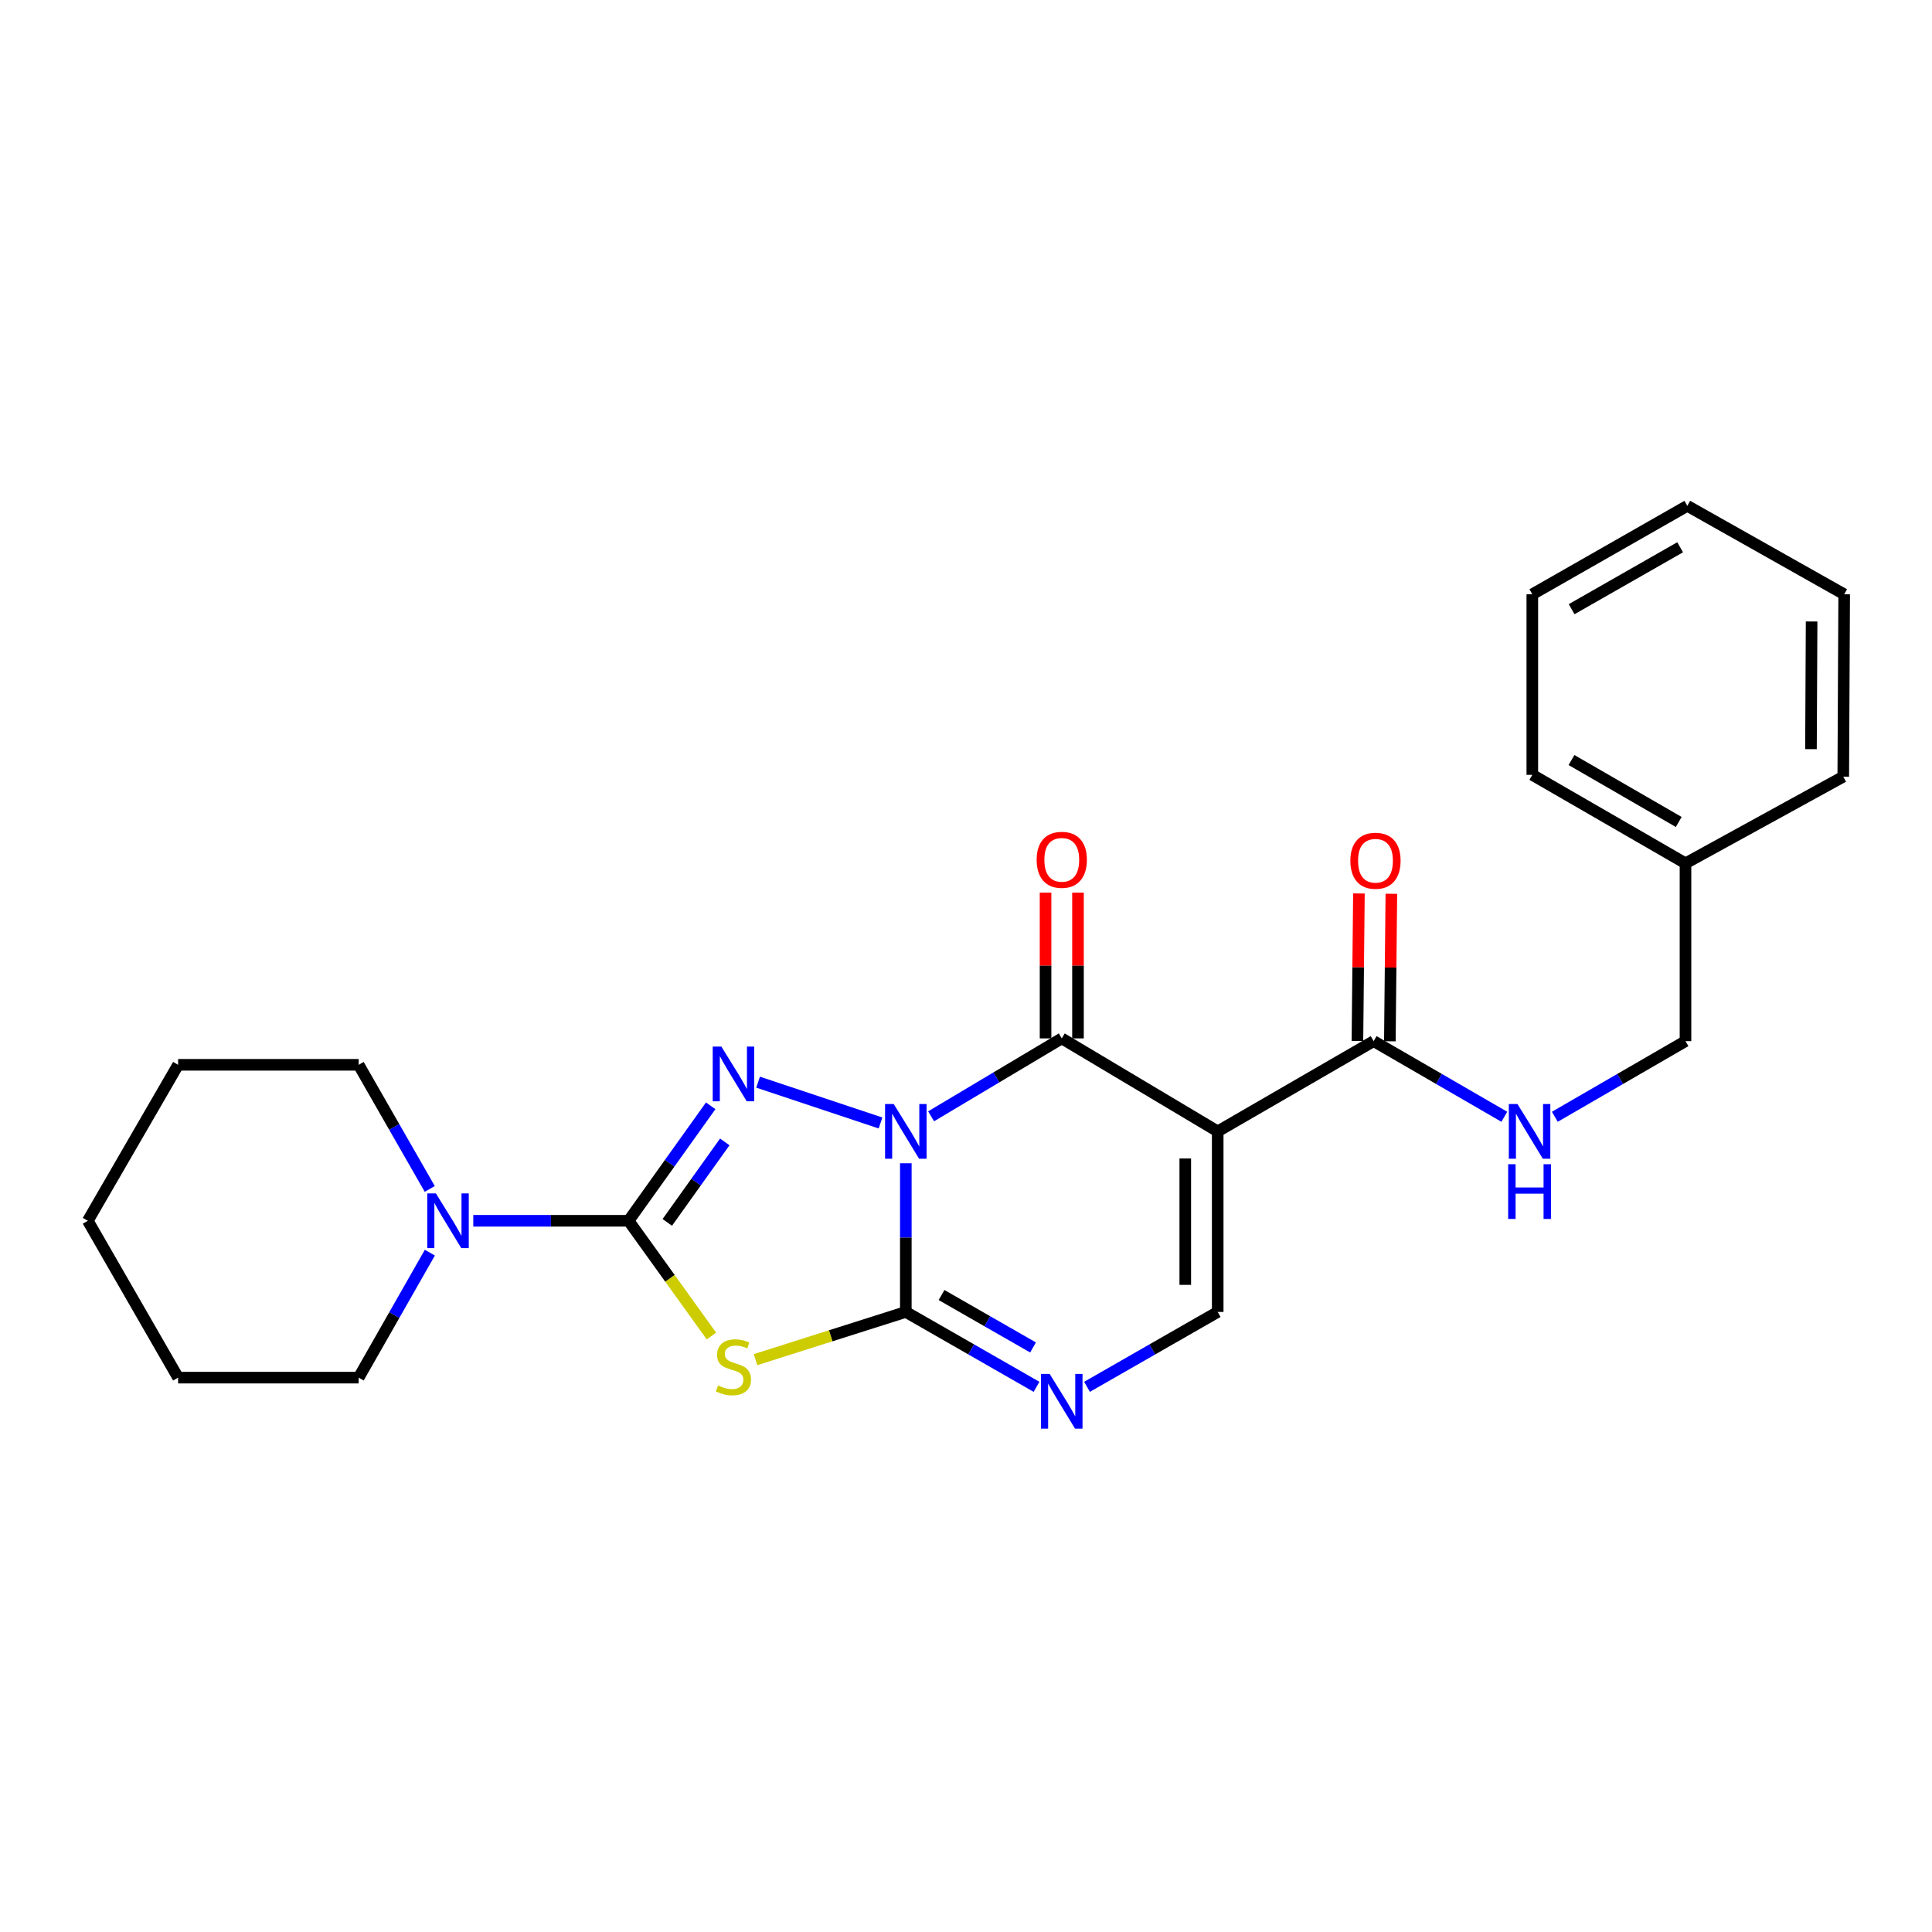 <?xml version='1.0' encoding='iso-8859-1'?>
<svg version='1.1' baseProfile='full'
              xmlns='http://www.w3.org/2000/svg'
                      xmlns:rdkit='http://www.rdkit.org/xml'
                      xmlns:xlink='http://www.w3.org/1999/xlink'
                  xml:space='preserve'
width='1000px' height='1000px' viewBox='0 0 1000 1000'>
<!-- END OF HEADER -->
<rect style='opacity:1.0;fill:#FFFFFF;stroke:none' width='1000' height='1000' x='0' y='0'> </rect>
<path class='bond-0' d='M 468.85,602.103 L 468.85,640.581' style='fill:none;fill-rule:evenodd;stroke:#0000FF;stroke-width:6px;stroke-linecap:butt;stroke-linejoin:miter;stroke-opacity:1' />
<path class='bond-0' d='M 468.85,640.581 L 468.85,679.058' style='fill:none;fill-rule:evenodd;stroke:#000000;stroke-width:6px;stroke-linecap:butt;stroke-linejoin:miter;stroke-opacity:1' />
<path class='bond-1' d='M 455.759,581.244 L 392.387,560.122' style='fill:none;fill-rule:evenodd;stroke:#0000FF;stroke-width:6px;stroke-linecap:butt;stroke-linejoin:miter;stroke-opacity:1' />
<path class='bond-3' d='M 481.939,577.801 L 515.755,557.637' style='fill:none;fill-rule:evenodd;stroke:#0000FF;stroke-width:6px;stroke-linecap:butt;stroke-linejoin:miter;stroke-opacity:1' />
<path class='bond-3' d='M 515.755,557.637 L 549.57,537.473' style='fill:none;fill-rule:evenodd;stroke:#000000;stroke-width:6px;stroke-linecap:butt;stroke-linejoin:miter;stroke-opacity:1' />
<path class='bond-4' d='M 468.85,679.058 L 429.955,691.408' style='fill:none;fill-rule:evenodd;stroke:#000000;stroke-width:6px;stroke-linecap:butt;stroke-linejoin:miter;stroke-opacity:1' />
<path class='bond-4' d='M 429.955,691.408 L 391.061,703.757' style='fill:none;fill-rule:evenodd;stroke:#CCCC00;stroke-width:6px;stroke-linecap:butt;stroke-linejoin:miter;stroke-opacity:1' />
<path class='bond-6' d='M 468.85,679.058 L 502.677,698.44' style='fill:none;fill-rule:evenodd;stroke:#000000;stroke-width:6px;stroke-linecap:butt;stroke-linejoin:miter;stroke-opacity:1' />
<path class='bond-6' d='M 502.677,698.44 L 536.505,717.822' style='fill:none;fill-rule:evenodd;stroke:#0000FF;stroke-width:6px;stroke-linecap:butt;stroke-linejoin:miter;stroke-opacity:1' />
<path class='bond-6' d='M 487.344,670.307 L 511.023,683.874' style='fill:none;fill-rule:evenodd;stroke:#000000;stroke-width:6px;stroke-linecap:butt;stroke-linejoin:miter;stroke-opacity:1' />
<path class='bond-6' d='M 511.023,683.874 L 534.702,697.441' style='fill:none;fill-rule:evenodd;stroke:#0000FF;stroke-width:6px;stroke-linecap:butt;stroke-linejoin:miter;stroke-opacity:1' />
<path class='bond-2' d='M 367.859,572.369 L 346.605,602.122' style='fill:none;fill-rule:evenodd;stroke:#0000FF;stroke-width:6px;stroke-linecap:butt;stroke-linejoin:miter;stroke-opacity:1' />
<path class='bond-2' d='M 346.605,602.122 L 325.352,631.876' style='fill:none;fill-rule:evenodd;stroke:#000000;stroke-width:6px;stroke-linecap:butt;stroke-linejoin:miter;stroke-opacity:1' />
<path class='bond-2' d='M 375.143,591.053 L 360.266,611.88' style='fill:none;fill-rule:evenodd;stroke:#0000FF;stroke-width:6px;stroke-linecap:butt;stroke-linejoin:miter;stroke-opacity:1' />
<path class='bond-2' d='M 360.266,611.88 L 345.389,632.708' style='fill:none;fill-rule:evenodd;stroke:#000000;stroke-width:6px;stroke-linecap:butt;stroke-linejoin:miter;stroke-opacity:1' />
<path class='bond-9' d='M 325.352,631.876 L 285.16,631.876' style='fill:none;fill-rule:evenodd;stroke:#000000;stroke-width:6px;stroke-linecap:butt;stroke-linejoin:miter;stroke-opacity:1' />
<path class='bond-9' d='M 285.16,631.876 L 244.968,631.876' style='fill:none;fill-rule:evenodd;stroke:#0000FF;stroke-width:6px;stroke-linecap:butt;stroke-linejoin:miter;stroke-opacity:1' />
<path class='bond-25' d='M 325.352,631.876 L 346.794,661.698' style='fill:none;fill-rule:evenodd;stroke:#000000;stroke-width:6px;stroke-linecap:butt;stroke-linejoin:miter;stroke-opacity:1' />
<path class='bond-25' d='M 346.794,661.698 L 368.237,691.521' style='fill:none;fill-rule:evenodd;stroke:#CCCC00;stroke-width:6px;stroke-linecap:butt;stroke-linejoin:miter;stroke-opacity:1' />
<path class='bond-5' d='M 549.57,537.473 L 630.282,585.607' style='fill:none;fill-rule:evenodd;stroke:#000000;stroke-width:6px;stroke-linecap:butt;stroke-linejoin:miter;stroke-opacity:1' />
<path class='bond-11' d='M 557.964,537.473 L 557.964,499.75' style='fill:none;fill-rule:evenodd;stroke:#000000;stroke-width:6px;stroke-linecap:butt;stroke-linejoin:miter;stroke-opacity:1' />
<path class='bond-11' d='M 557.964,499.75 L 557.964,462.027' style='fill:none;fill-rule:evenodd;stroke:#FF0000;stroke-width:6px;stroke-linecap:butt;stroke-linejoin:miter;stroke-opacity:1' />
<path class='bond-11' d='M 541.176,537.473 L 541.176,499.75' style='fill:none;fill-rule:evenodd;stroke:#000000;stroke-width:6px;stroke-linecap:butt;stroke-linejoin:miter;stroke-opacity:1' />
<path class='bond-11' d='M 541.176,499.75 L 541.176,462.027' style='fill:none;fill-rule:evenodd;stroke:#FF0000;stroke-width:6px;stroke-linecap:butt;stroke-linejoin:miter;stroke-opacity:1' />
<path class='bond-7' d='M 630.282,585.607 L 630.282,679.058' style='fill:none;fill-rule:evenodd;stroke:#000000;stroke-width:6px;stroke-linecap:butt;stroke-linejoin:miter;stroke-opacity:1' />
<path class='bond-7' d='M 613.494,599.625 L 613.494,665.041' style='fill:none;fill-rule:evenodd;stroke:#000000;stroke-width:6px;stroke-linecap:butt;stroke-linejoin:miter;stroke-opacity:1' />
<path class='bond-8' d='M 630.282,585.607 L 710.993,538.89' style='fill:none;fill-rule:evenodd;stroke:#000000;stroke-width:6px;stroke-linecap:butt;stroke-linejoin:miter;stroke-opacity:1' />
<path class='bond-26' d='M 562.636,717.821 L 596.459,698.44' style='fill:none;fill-rule:evenodd;stroke:#0000FF;stroke-width:6px;stroke-linecap:butt;stroke-linejoin:miter;stroke-opacity:1' />
<path class='bond-26' d='M 596.459,698.44 L 630.282,679.058' style='fill:none;fill-rule:evenodd;stroke:#000000;stroke-width:6px;stroke-linecap:butt;stroke-linejoin:miter;stroke-opacity:1' />
<path class='bond-10' d='M 710.993,538.89 L 744.813,558.466' style='fill:none;fill-rule:evenodd;stroke:#000000;stroke-width:6px;stroke-linecap:butt;stroke-linejoin:miter;stroke-opacity:1' />
<path class='bond-10' d='M 744.813,558.466 L 778.633,578.041' style='fill:none;fill-rule:evenodd;stroke:#0000FF;stroke-width:6px;stroke-linecap:butt;stroke-linejoin:miter;stroke-opacity:1' />
<path class='bond-12' d='M 719.387,538.976 L 719.775,500.798' style='fill:none;fill-rule:evenodd;stroke:#000000;stroke-width:6px;stroke-linecap:butt;stroke-linejoin:miter;stroke-opacity:1' />
<path class='bond-12' d='M 719.775,500.798 L 720.164,462.621' style='fill:none;fill-rule:evenodd;stroke:#FF0000;stroke-width:6px;stroke-linecap:butt;stroke-linejoin:miter;stroke-opacity:1' />
<path class='bond-12' d='M 702.6,538.805 L 702.989,500.627' style='fill:none;fill-rule:evenodd;stroke:#000000;stroke-width:6px;stroke-linecap:butt;stroke-linejoin:miter;stroke-opacity:1' />
<path class='bond-12' d='M 702.989,500.627 L 703.377,462.45' style='fill:none;fill-rule:evenodd;stroke:#FF0000;stroke-width:6px;stroke-linecap:butt;stroke-linejoin:miter;stroke-opacity:1' />
<path class='bond-14' d='M 222.446,615.39 L 204.044,583.268' style='fill:none;fill-rule:evenodd;stroke:#0000FF;stroke-width:6px;stroke-linecap:butt;stroke-linejoin:miter;stroke-opacity:1' />
<path class='bond-14' d='M 204.044,583.268 L 185.641,551.145' style='fill:none;fill-rule:evenodd;stroke:#000000;stroke-width:6px;stroke-linecap:butt;stroke-linejoin:miter;stroke-opacity:1' />
<path class='bond-15' d='M 222.494,648.371 L 204.068,680.717' style='fill:none;fill-rule:evenodd;stroke:#0000FF;stroke-width:6px;stroke-linecap:butt;stroke-linejoin:miter;stroke-opacity:1' />
<path class='bond-15' d='M 204.068,680.717 L 185.641,713.063' style='fill:none;fill-rule:evenodd;stroke:#000000;stroke-width:6px;stroke-linecap:butt;stroke-linejoin:miter;stroke-opacity:1' />
<path class='bond-13' d='M 804.776,578.04 L 838.592,558.465' style='fill:none;fill-rule:evenodd;stroke:#0000FF;stroke-width:6px;stroke-linecap:butt;stroke-linejoin:miter;stroke-opacity:1' />
<path class='bond-13' d='M 838.592,558.465 L 872.407,538.89' style='fill:none;fill-rule:evenodd;stroke:#000000;stroke-width:6px;stroke-linecap:butt;stroke-linejoin:miter;stroke-opacity:1' />
<path class='bond-16' d='M 872.407,538.89 L 872.407,446.857' style='fill:none;fill-rule:evenodd;stroke:#000000;stroke-width:6px;stroke-linecap:butt;stroke-linejoin:miter;stroke-opacity:1' />
<path class='bond-19' d='M 185.641,551.145 L 92.19,551.145' style='fill:none;fill-rule:evenodd;stroke:#000000;stroke-width:6px;stroke-linecap:butt;stroke-linejoin:miter;stroke-opacity:1' />
<path class='bond-20' d='M 185.641,713.063 L 92.19,713.063' style='fill:none;fill-rule:evenodd;stroke:#000000;stroke-width:6px;stroke-linecap:butt;stroke-linejoin:miter;stroke-opacity:1' />
<path class='bond-17' d='M 872.407,446.857 L 793.122,401.063' style='fill:none;fill-rule:evenodd;stroke:#000000;stroke-width:6px;stroke-linecap:butt;stroke-linejoin:miter;stroke-opacity:1' />
<path class='bond-17' d='M 868.911,425.45 L 813.411,393.395' style='fill:none;fill-rule:evenodd;stroke:#000000;stroke-width:6px;stroke-linecap:butt;stroke-linejoin:miter;stroke-opacity:1' />
<path class='bond-18' d='M 872.407,446.857 L 954.07,402.005' style='fill:none;fill-rule:evenodd;stroke:#000000;stroke-width:6px;stroke-linecap:butt;stroke-linejoin:miter;stroke-opacity:1' />
<path class='bond-21' d='M 793.122,401.063 L 793.122,307.603' style='fill:none;fill-rule:evenodd;stroke:#000000;stroke-width:6px;stroke-linecap:butt;stroke-linejoin:miter;stroke-opacity:1' />
<path class='bond-22' d='M 954.07,402.005 L 954.545,307.603' style='fill:none;fill-rule:evenodd;stroke:#000000;stroke-width:6px;stroke-linecap:butt;stroke-linejoin:miter;stroke-opacity:1' />
<path class='bond-22' d='M 937.354,387.76 L 937.687,321.678' style='fill:none;fill-rule:evenodd;stroke:#000000;stroke-width:6px;stroke-linecap:butt;stroke-linejoin:miter;stroke-opacity:1' />
<path class='bond-27' d='M 92.19,551.145 L 45.455,631.876' style='fill:none;fill-rule:evenodd;stroke:#000000;stroke-width:6px;stroke-linecap:butt;stroke-linejoin:miter;stroke-opacity:1' />
<path class='bond-23' d='M 92.19,713.063 L 45.455,631.876' style='fill:none;fill-rule:evenodd;stroke:#000000;stroke-width:6px;stroke-linecap:butt;stroke-linejoin:miter;stroke-opacity:1' />
<path class='bond-28' d='M 793.122,307.603 L 873.349,261.819' style='fill:none;fill-rule:evenodd;stroke:#000000;stroke-width:6px;stroke-linecap:butt;stroke-linejoin:miter;stroke-opacity:1' />
<path class='bond-28' d='M 813.477,315.316 L 869.636,283.267' style='fill:none;fill-rule:evenodd;stroke:#000000;stroke-width:6px;stroke-linecap:butt;stroke-linejoin:miter;stroke-opacity:1' />
<path class='bond-24' d='M 954.545,307.603 L 873.349,261.819' style='fill:none;fill-rule:evenodd;stroke:#000000;stroke-width:6px;stroke-linecap:butt;stroke-linejoin:miter;stroke-opacity:1' />
<path  class='atom-0' d='M 462.59 571.447
L 471.87 586.447
Q 472.79 587.927, 474.27 590.607
Q 475.75 593.287, 475.83 593.447
L 475.83 571.447
L 479.59 571.447
L 479.59 599.767
L 475.71 599.767
L 465.75 583.367
Q 464.59 581.447, 463.35 579.247
Q 462.15 577.047, 461.79 576.367
L 461.79 599.767
L 458.11 599.767
L 458.11 571.447
L 462.59 571.447
' fill='#0000FF'/>
<path  class='atom-2' d='M 373.382 541.714
L 382.662 556.714
Q 383.582 558.194, 385.062 560.874
Q 386.542 563.554, 386.622 563.714
L 386.622 541.714
L 390.382 541.714
L 390.382 570.034
L 386.502 570.034
L 376.542 553.634
Q 375.382 551.714, 374.142 549.514
Q 372.942 547.314, 372.582 546.634
L 372.582 570.034
L 368.902 570.034
L 368.902 541.714
L 373.382 541.714
' fill='#0000FF'/>
<path  class='atom-5' d='M 371.642 717.103
Q 371.962 717.223, 373.282 717.783
Q 374.602 718.343, 376.042 718.703
Q 377.522 719.023, 378.962 719.023
Q 381.642 719.023, 383.202 717.743
Q 384.762 716.423, 384.762 714.143
Q 384.762 712.583, 383.962 711.623
Q 383.202 710.663, 382.002 710.143
Q 380.802 709.623, 378.802 709.023
Q 376.282 708.263, 374.762 707.543
Q 373.282 706.823, 372.202 705.303
Q 371.162 703.783, 371.162 701.223
Q 371.162 697.663, 373.562 695.463
Q 376.002 693.263, 380.802 693.263
Q 384.082 693.263, 387.802 694.823
L 386.882 697.903
Q 383.482 696.503, 380.922 696.503
Q 378.162 696.503, 376.642 697.663
Q 375.122 698.783, 375.162 700.743
Q 375.162 702.263, 375.922 703.183
Q 376.722 704.103, 377.842 704.623
Q 379.002 705.143, 380.922 705.743
Q 383.482 706.543, 385.002 707.343
Q 386.522 708.143, 387.602 709.783
Q 388.722 711.383, 388.722 714.143
Q 388.722 718.063, 386.082 720.183
Q 383.482 722.263, 379.122 722.263
Q 376.602 722.263, 374.682 721.703
Q 372.802 721.183, 370.562 720.263
L 371.642 717.103
' fill='#CCCC00'/>
<path  class='atom-7' d='M 543.31 711.148
L 552.59 726.148
Q 553.51 727.628, 554.99 730.308
Q 556.47 732.988, 556.55 733.148
L 556.55 711.148
L 560.31 711.148
L 560.31 739.468
L 556.43 739.468
L 546.47 723.068
Q 545.31 721.148, 544.07 718.948
Q 542.87 716.748, 542.51 716.068
L 542.51 739.468
L 538.83 739.468
L 538.83 711.148
L 543.31 711.148
' fill='#0000FF'/>
<path  class='atom-10' d='M 225.631 617.716
L 234.911 632.716
Q 235.831 634.196, 237.311 636.876
Q 238.791 639.556, 238.871 639.716
L 238.871 617.716
L 242.631 617.716
L 242.631 646.036
L 238.751 646.036
L 228.791 629.636
Q 227.631 627.716, 226.391 625.516
Q 225.191 623.316, 224.831 622.636
L 224.831 646.036
L 221.151 646.036
L 221.151 617.716
L 225.631 617.716
' fill='#0000FF'/>
<path  class='atom-11' d='M 785.445 571.447
L 794.725 586.447
Q 795.645 587.927, 797.125 590.607
Q 798.605 593.287, 798.685 593.447
L 798.685 571.447
L 802.445 571.447
L 802.445 599.767
L 798.565 599.767
L 788.605 583.367
Q 787.445 581.447, 786.205 579.247
Q 785.005 577.047, 784.645 576.367
L 784.645 599.767
L 780.965 599.767
L 780.965 571.447
L 785.445 571.447
' fill='#0000FF'/>
<path  class='atom-11' d='M 780.625 602.599
L 784.465 602.599
L 784.465 614.639
L 798.945 614.639
L 798.945 602.599
L 802.785 602.599
L 802.785 630.919
L 798.945 630.919
L 798.945 617.839
L 784.465 617.839
L 784.465 630.919
L 780.625 630.919
L 780.625 602.599
' fill='#0000FF'/>
<path  class='atom-12' d='M 536.57 445.034
Q 536.57 438.234, 539.93 434.434
Q 543.29 430.634, 549.57 430.634
Q 555.85 430.634, 559.21 434.434
Q 562.57 438.234, 562.57 445.034
Q 562.57 451.914, 559.17 455.834
Q 555.77 459.714, 549.57 459.714
Q 543.33 459.714, 539.93 455.834
Q 536.57 451.954, 536.57 445.034
M 549.57 456.514
Q 553.89 456.514, 556.21 453.634
Q 558.57 450.714, 558.57 445.034
Q 558.57 439.474, 556.21 436.674
Q 553.89 433.834, 549.57 433.834
Q 545.25 433.834, 542.89 436.634
Q 540.57 439.434, 540.57 445.034
Q 540.57 450.754, 542.89 453.634
Q 545.25 456.514, 549.57 456.514
' fill='#FF0000'/>
<path  class='atom-13' d='M 698.945 445.519
Q 698.945 438.719, 702.305 434.919
Q 705.665 431.119, 711.945 431.119
Q 718.225 431.119, 721.585 434.919
Q 724.945 438.719, 724.945 445.519
Q 724.945 452.399, 721.545 456.319
Q 718.145 460.199, 711.945 460.199
Q 705.705 460.199, 702.305 456.319
Q 698.945 452.439, 698.945 445.519
M 711.945 456.999
Q 716.265 456.999, 718.585 454.119
Q 720.945 451.199, 720.945 445.519
Q 720.945 439.959, 718.585 437.159
Q 716.265 434.319, 711.945 434.319
Q 707.625 434.319, 705.265 437.119
Q 702.945 439.919, 702.945 445.519
Q 702.945 451.239, 705.265 454.119
Q 707.625 456.999, 711.945 456.999
' fill='#FF0000'/>
</svg>
